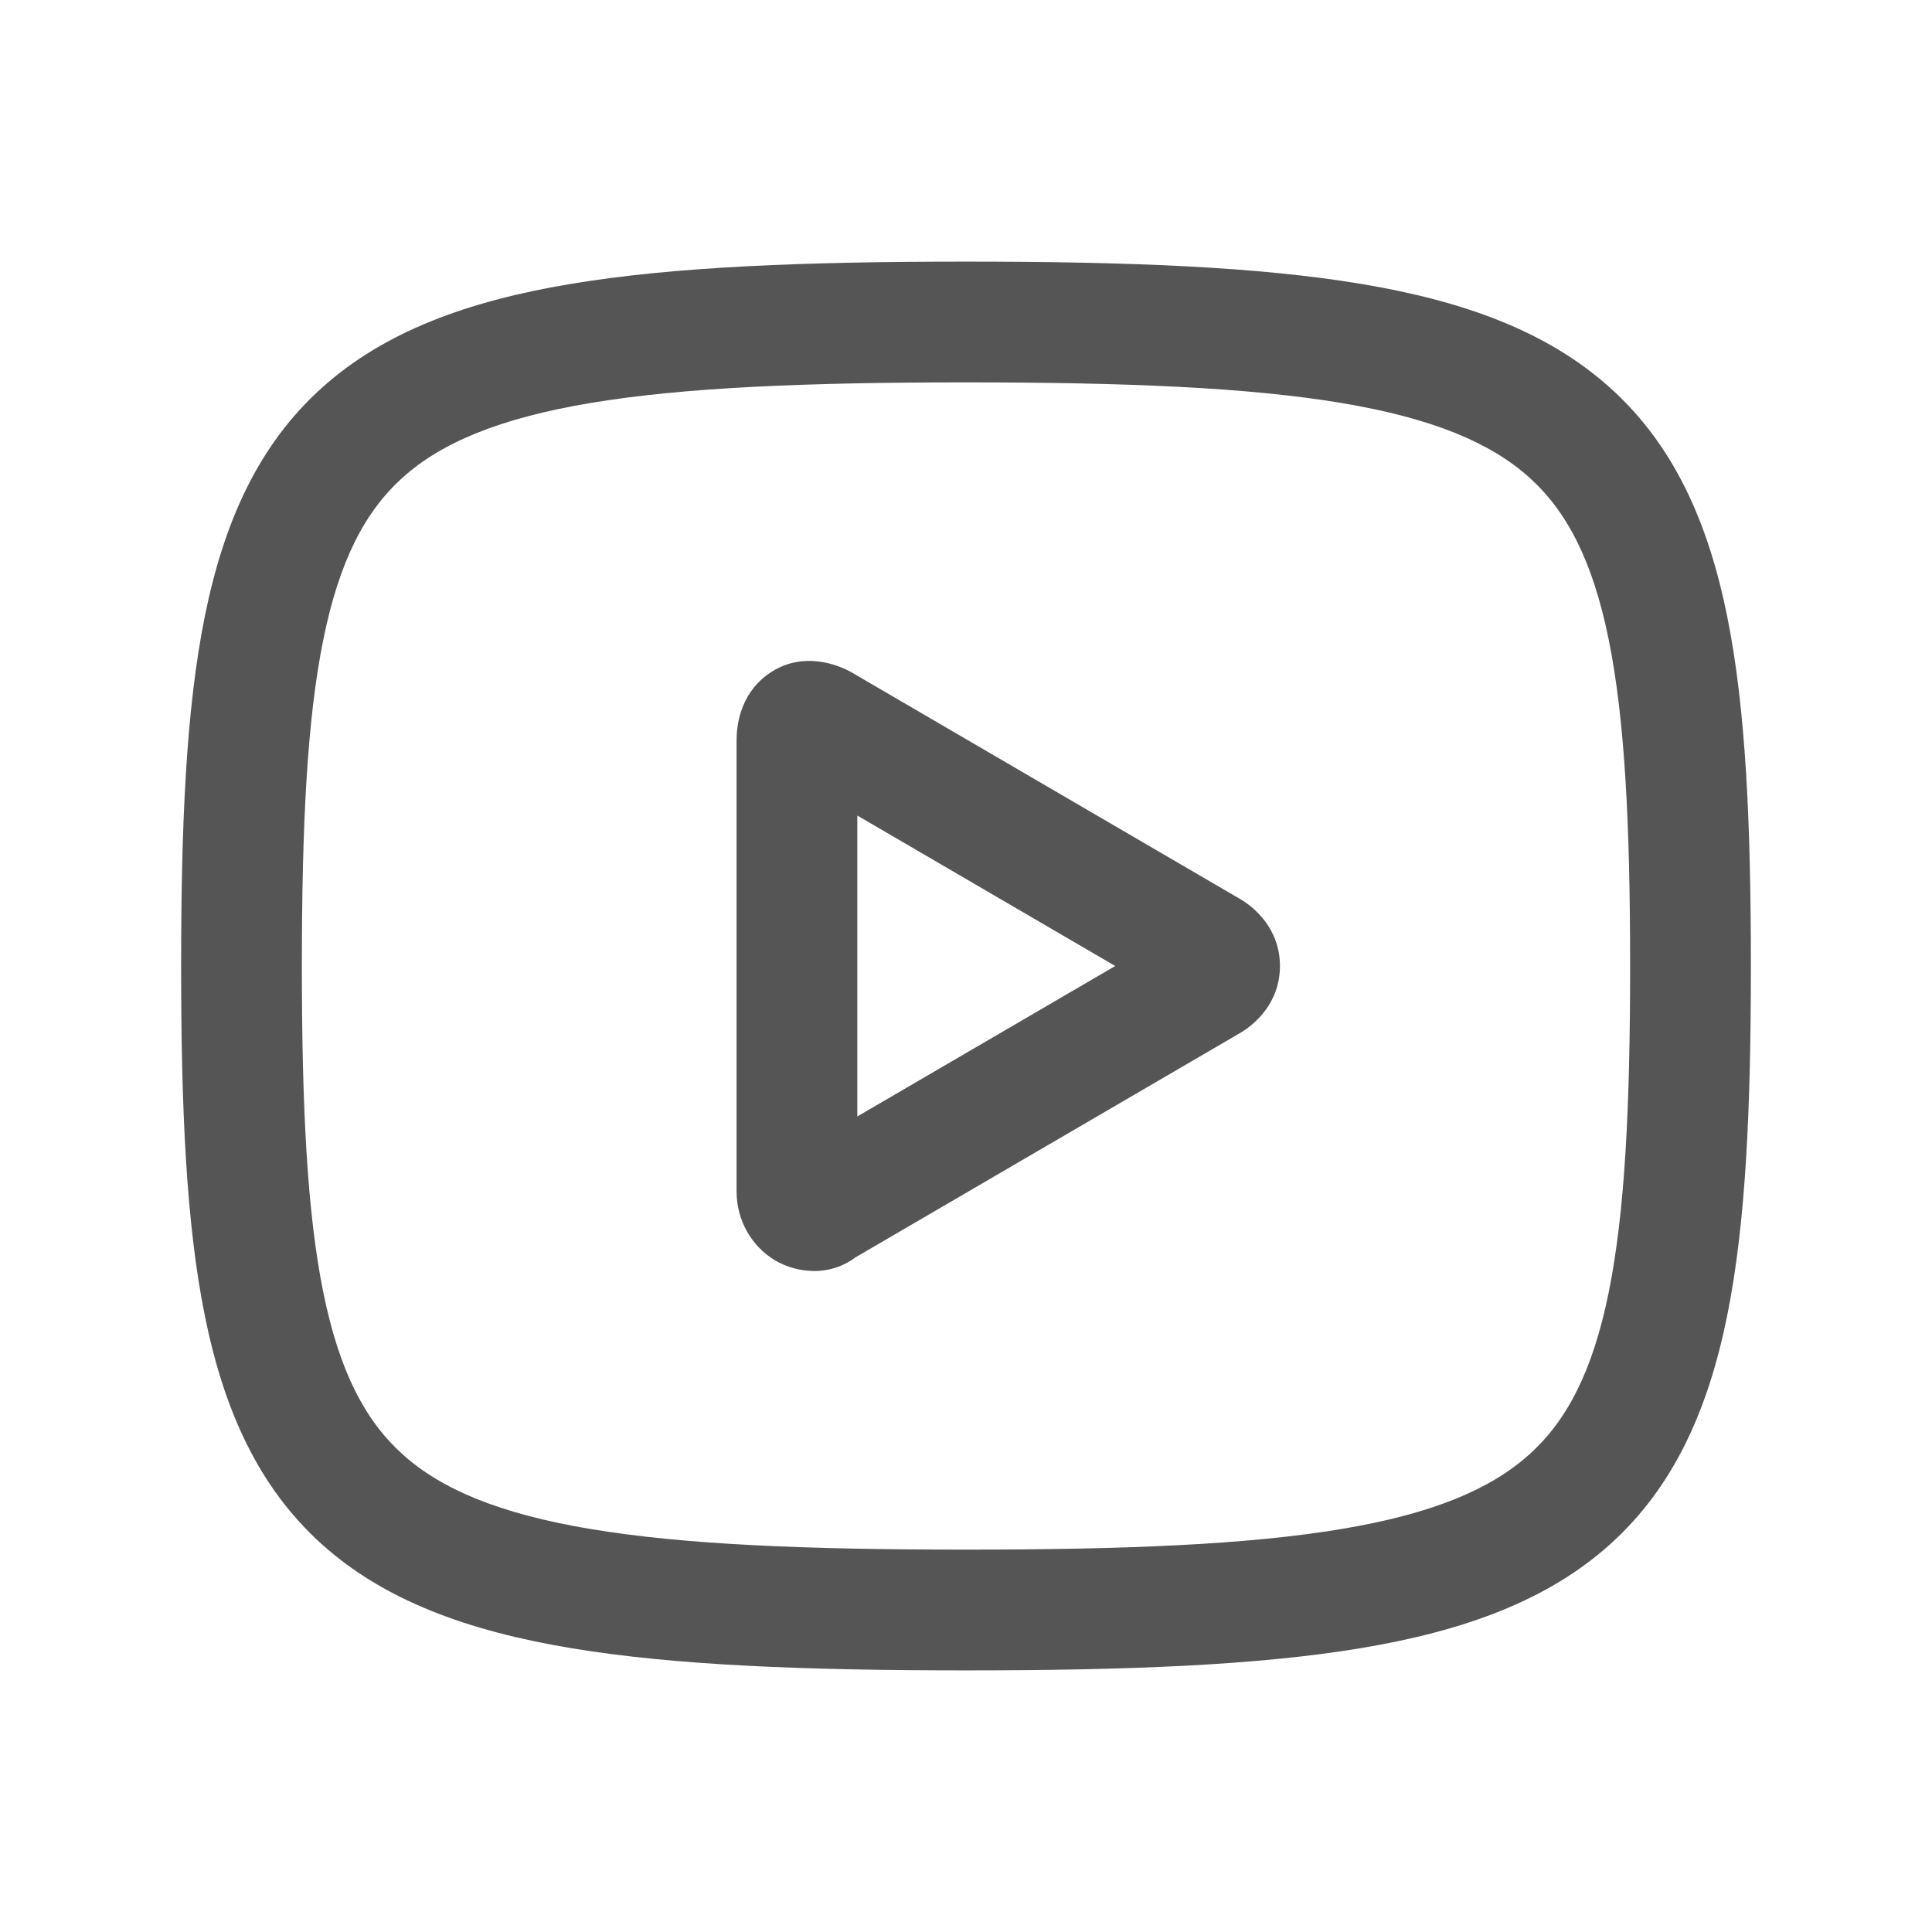 <svg width="24" height="24" viewBox="0 0 24 24" fill="none" xmlns="http://www.w3.org/2000/svg">
<path d="M15 12.2L14.665 11.529C14.65 11.536 14.636 11.544 14.622 11.552L15 12.2ZM10.2 15L9.822 14.352C9.766 14.385 9.715 14.424 9.67 14.47L10.2 15ZM9.9 9.2H9.15H9.9ZM10.2 9L10.578 8.352C10.564 8.344 10.55 8.336 10.535 8.329L10.2 9ZM15 11.8L14.622 12.448C14.636 12.456 14.65 12.464 14.665 12.471L15 11.8ZM12 3.25C9.995 3.25 8.38 3.312 7.095 3.526C5.81 3.74 4.774 4.119 3.998 4.818C3.213 5.524 2.784 6.476 2.546 7.648C2.311 8.806 2.25 10.246 2.25 12H3.75C3.75 10.254 3.814 8.944 4.016 7.946C4.216 6.961 4.537 6.351 5.002 5.932C5.476 5.506 6.19 5.197 7.342 5.005C8.495 4.813 10.005 4.75 12 4.75V3.25ZM2.25 12C2.25 13.754 2.311 15.194 2.546 16.352C2.784 17.524 3.213 18.476 3.998 19.183C4.774 19.881 5.81 20.26 7.095 20.474C8.38 20.688 9.995 20.75 12 20.75V19.25C10.005 19.25 8.495 19.187 7.342 18.995C6.19 18.803 5.476 18.494 5.002 18.067C4.537 17.649 4.216 17.039 4.016 16.054C3.814 15.056 3.75 13.746 3.75 12H2.25ZM12 20.75C14.005 20.75 15.62 20.688 16.904 20.474C18.19 20.26 19.226 19.881 20.002 19.183C20.787 18.476 21.216 17.524 21.454 16.352C21.689 15.194 21.75 13.754 21.75 12H20.25C20.25 13.746 20.186 15.056 19.984 16.054C19.784 17.039 19.463 17.649 18.998 18.067C18.524 18.494 17.81 18.803 16.658 18.995C15.505 19.187 13.995 19.25 12 19.25V20.75ZM21.75 12C21.75 10.246 21.689 8.806 21.454 7.648C21.216 6.476 20.787 5.524 20.002 4.818C19.226 4.119 18.19 3.74 16.904 3.526C15.62 3.312 14.005 3.25 12 3.25V4.75C13.995 4.75 15.505 4.813 16.658 5.005C17.81 5.197 18.524 5.506 18.998 5.932C19.463 6.351 19.784 6.961 19.984 7.946C20.186 8.944 20.25 10.254 20.25 12H21.75ZM14.622 11.552L9.822 14.352L10.578 15.648L15.378 12.848L14.622 11.552ZM9.67 14.47C9.927 14.212 10.251 14.281 10.398 14.369C10.562 14.468 10.65 14.637 10.65 14.8H9.15C9.15 15.163 9.338 15.482 9.627 15.656C9.899 15.819 10.373 15.888 10.73 15.53L9.67 14.47ZM10.65 14.8V9.2H9.15V14.8H10.65ZM10.65 9.2C10.65 9.208 10.65 9.252 10.627 9.317C10.604 9.383 10.548 9.495 10.425 9.588C10.137 9.803 9.866 9.672 9.865 9.671L10.535 8.329C10.334 8.228 9.912 8.097 9.525 8.387C9.186 8.642 9.15 9.026 9.15 9.2H10.65ZM9.822 9.648L14.622 12.448L15.378 11.152L10.578 8.352L9.822 9.648ZM14.665 12.471C14.594 12.436 14.4 12.292 14.4 12C14.4 11.708 14.594 11.564 14.665 11.529L15.335 12.871C15.606 12.736 15.9 12.442 15.9 12C15.9 11.558 15.606 11.264 15.335 11.129L14.665 12.471Z" fill="#555555"/>
</svg>
